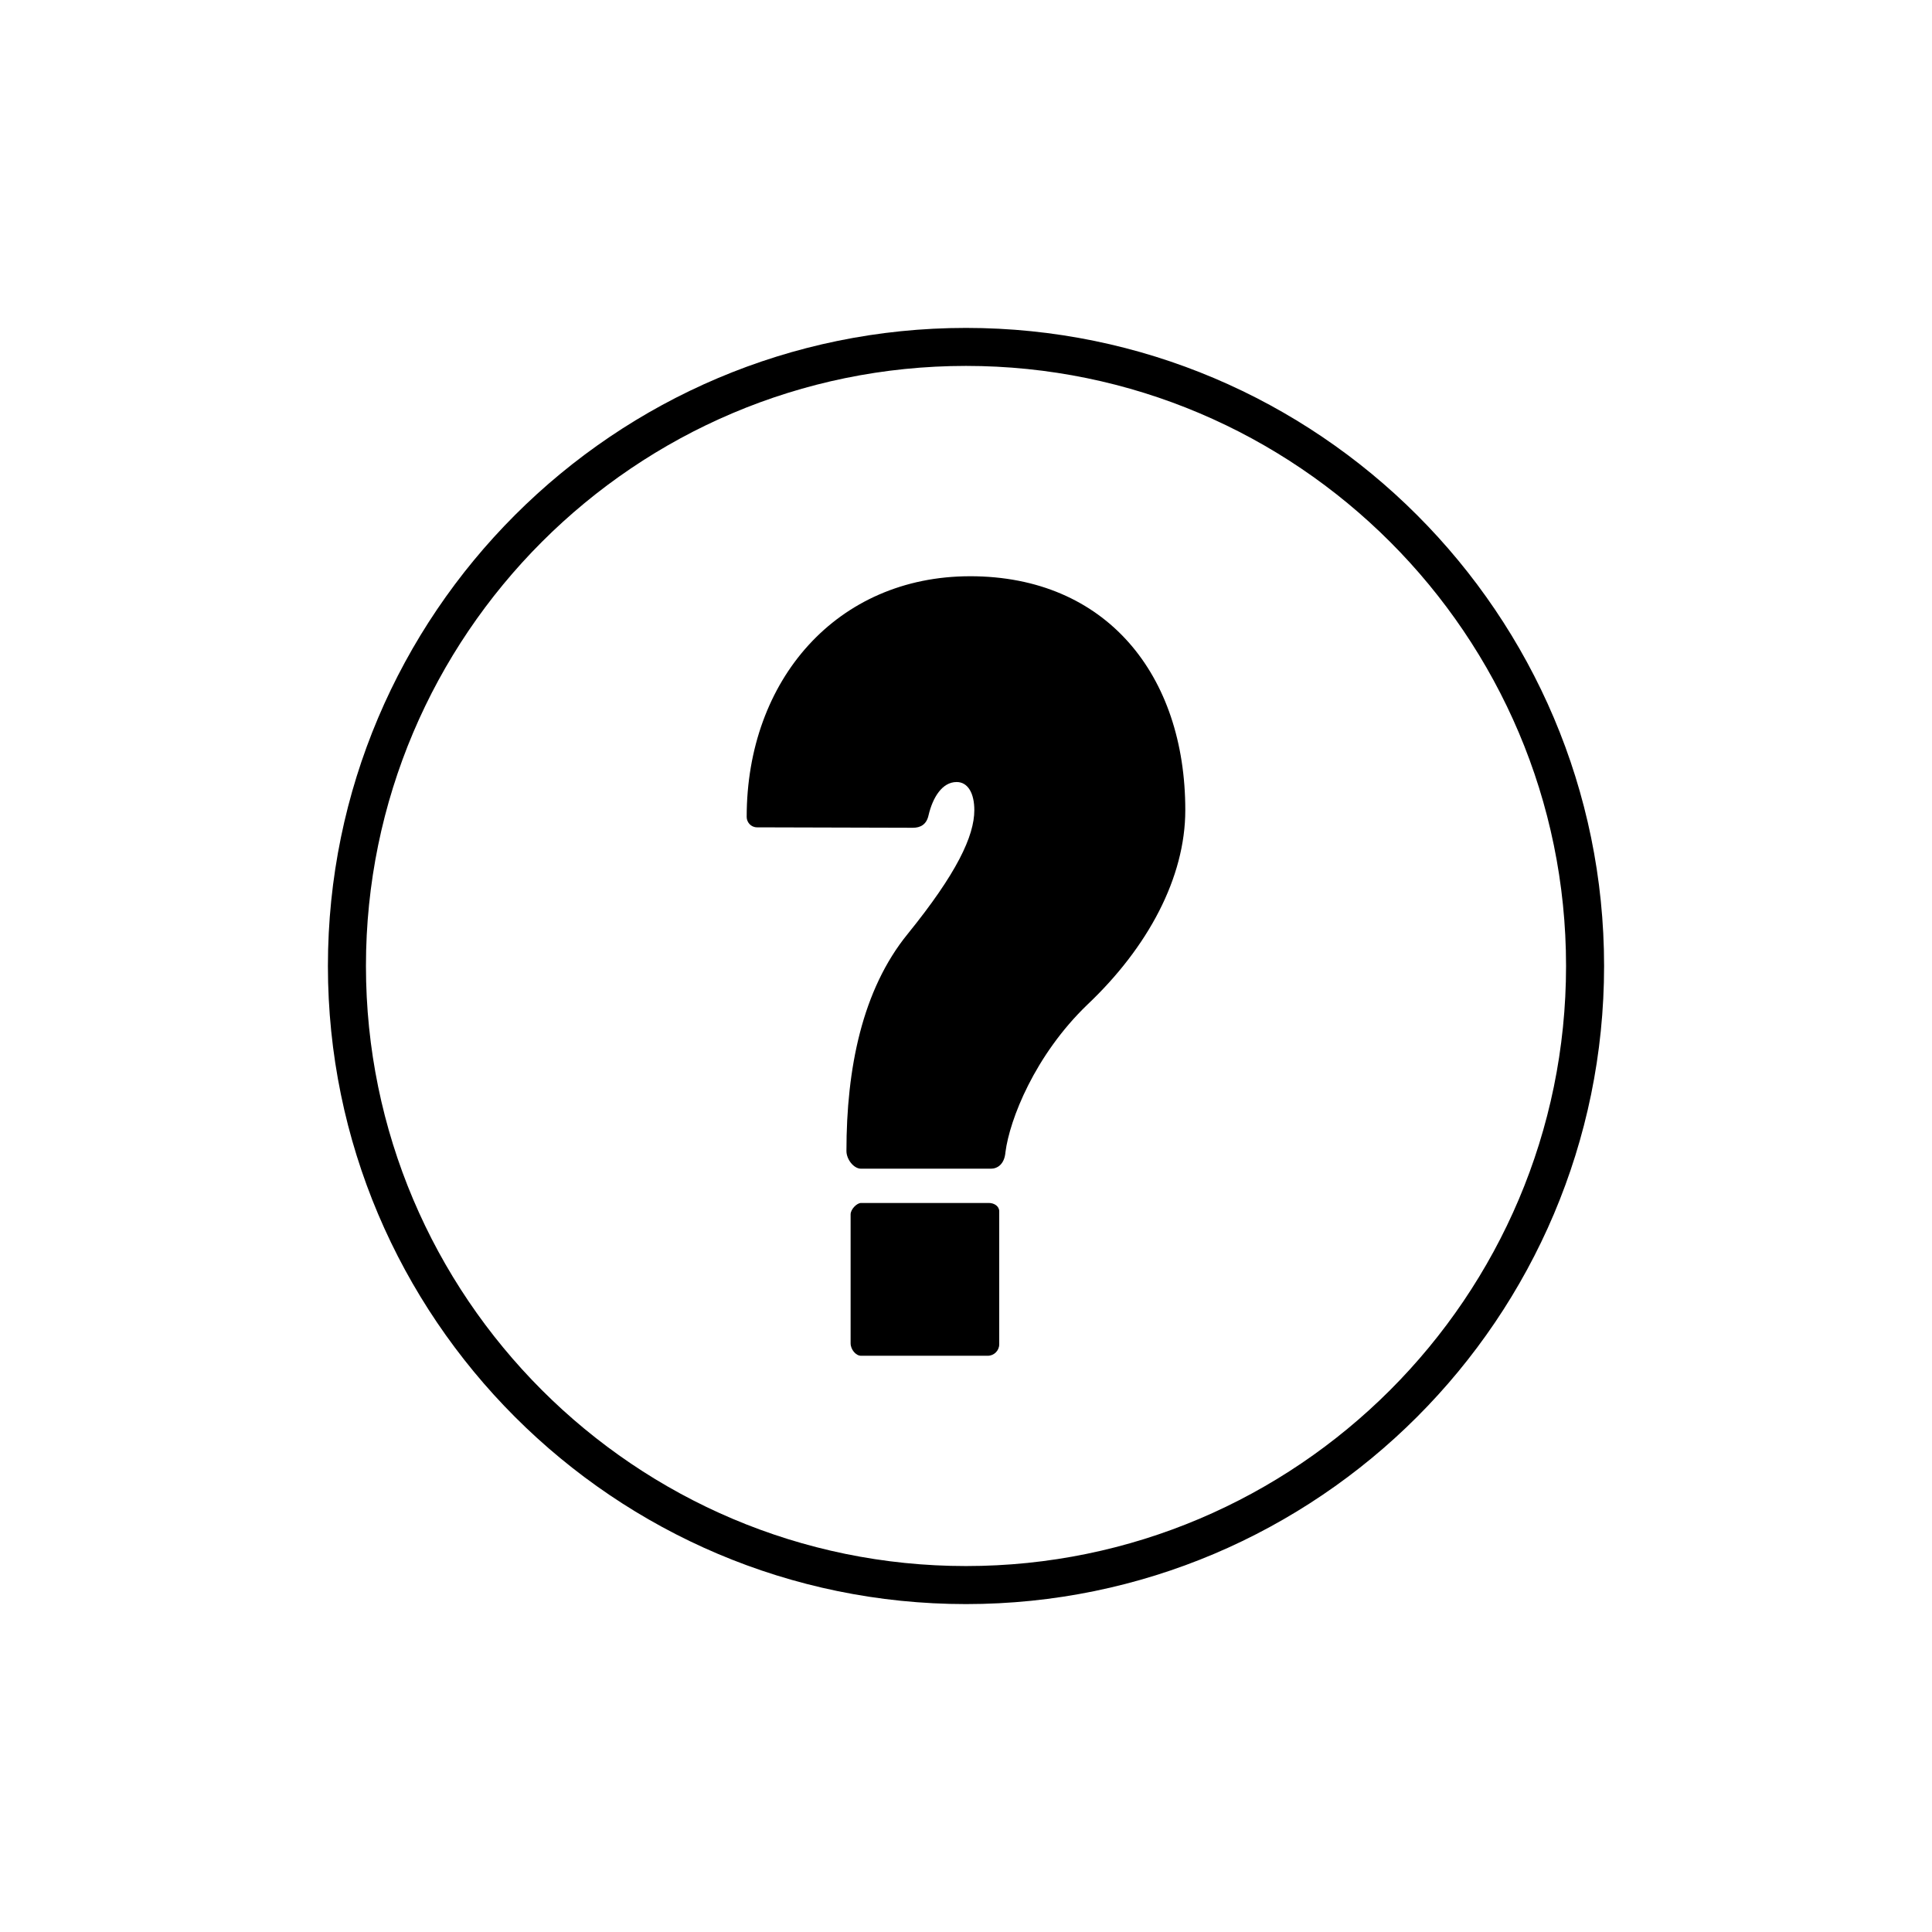 <?xml version="1.0" encoding="UTF-8"?>
<!-- Uploaded to: ICON Repo, www.iconrepo.com, Generator: ICON Repo Mixer Tools -->
<svg fill="#000000" width="800px" height="800px" version="1.1" viewBox="144 144 512 512" xmlns="http://www.w3.org/2000/svg">
 <g>
  <path d="m400 230.9c-93.242 0-169.1 75.859-169.1 169.1 0 93.238 75.859 169.1 169.1 169.1 93.238 0 169.1-75.859 169.1-169.1 0-93.242-75.859-169.1-169.1-169.1zm0 328.12c-87.688 0-159.02-71.336-159.02-159.02-0.004-87.688 71.336-159.03 159.02-159.03 87.684 0 159.02 71.34 159.02 159.03 0 87.684-71.34 159.02-159.02 159.02z"/>
  <path d="m401.09 296.71c-35.258 0-59.211 27.43-59.211 63.797 0 1.367 1.098 2.746 2.758 2.746l41.312 0.113c1.93 0 3.59-0.82 4.125-3.309 1.098-4.676 3.59-8.812 7.445-8.812 3.027 0 4.688 3.039 4.688 7.445 0 6.887-4.688 16.797-17.629 32.777-12.133 14.871-16.262 35.805-16.262 57.562 0 2.211 1.93 4.688 3.859 4.688h34.426c1.66 0 3.59-1.098 3.859-4.406 1.098-8.547 7.715-25.625 21.754-39.113 15.992-15.148 25.902-33.609 25.902-51.504 0.008-35.812-20.941-61.984-57.027-61.984z"/>
  <path d="m406.07 462.8h-33.891c-1.098 0-2.758 1.66-2.758 3.027v34.156c0 1.66 1.391 3.309 2.758 3.309h33.598c1.66 0 3.027-1.379 3.027-3.027v-35.258c0-1.379-1.367-2.207-2.734-2.207z"/>
 </g>
</svg>